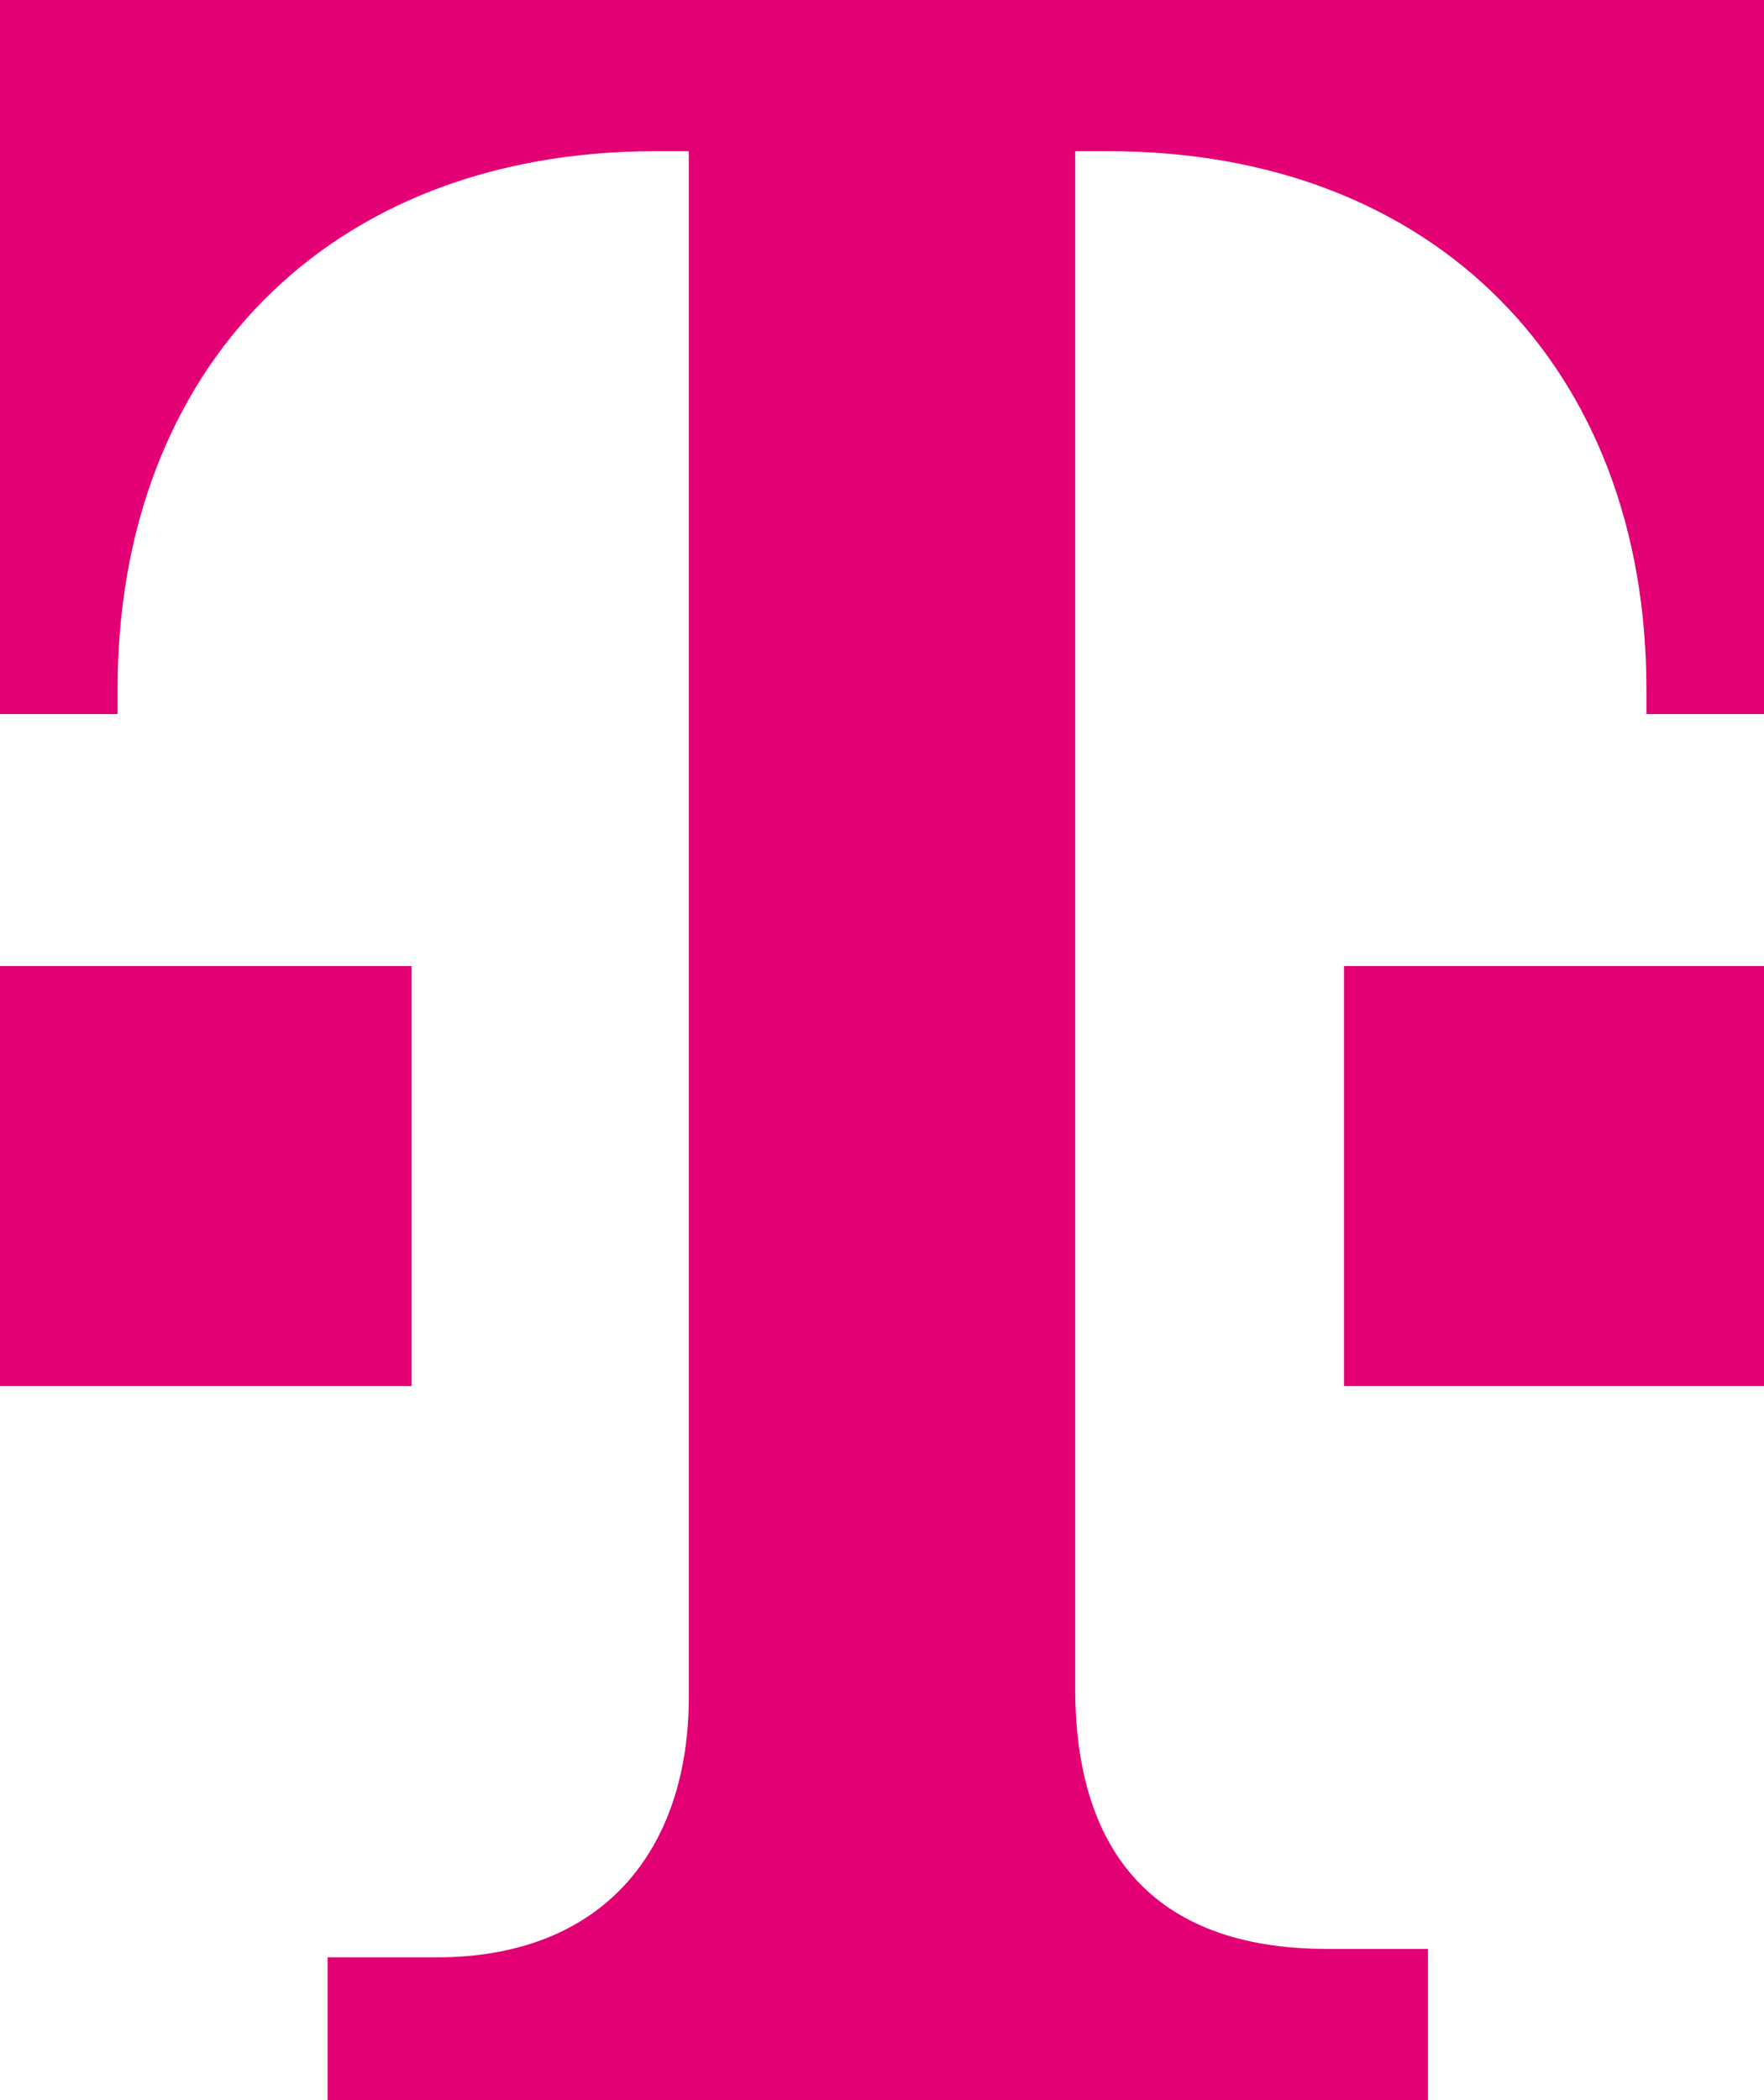 <svg xml:space="preserve" style="enable-background:new 0 0 21 25" viewBox="0 0 21 25" xmlns="http://www.w3.org/2000/svg"><path d="M17 25v-1.8h-1.2c-2.1 0-3-1.2-3-3.1V1.8h.4c3.9 0 6.4 2.6 6.4 6.4v.3H21V0H-.1v8.5h1.5v-.3c0-3.8 2.5-6.4 6.4-6.4h.4v18.4c0 1.8-1 3.1-3 3.1H3.9V25H17z" style="fill:#e20074"/><path d="M21 16.5h-5v-5h5v5zm-16.1 0h-5v-5h5v5z" style="fill:#e20074"/></svg>